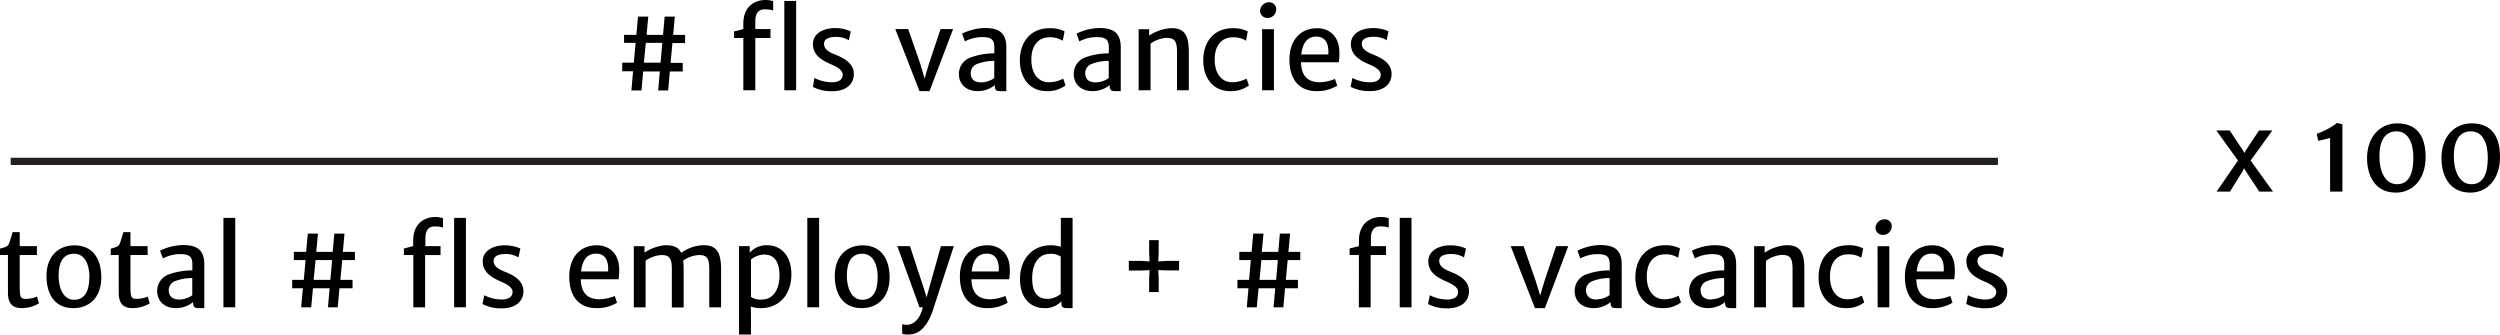 <svg xmlns="http://www.w3.org/2000/svg" width="581.84" height="77.87" viewBox="0 0 581.84 77.87"><title>fls vacancy_yr2</title><g id="Layer_2" data-name="Layer 2"><g id="Layer_1-2" data-name="Layer 1"><path d="M148.34,17.87h-2.53v-2h2.7l.42-4.61h-2.69V9.4h2.86l.39-4.25h2.39l-.4,4.25h3.83l.38-4.25h2.37l-.39,4.25h2.78v1.91H157.5l-.43,4.61h2.83v2h-3l-.4,4.43h-2.32l.39-4.43h-3.87l-.41,4.43h-2.34Zm6.4-2,.4-4.61H151.3l-.44,4.61Z" transform="translate(-1 -1.29)"/><path d="M174,10.13h-2.16V8.61L174,8.06V6.82c0-4.26,2.88-5.53,5.16-5.53a5.88,5.88,0,0,1,1.78.27V3.73a6.34,6.34,0,0,0-2.15-.25c-1.19,0-2,.9-2,2.72V8.06h3.53v2.07h-3.53V22.3H174Z" transform="translate(-1 -1.29)"/><path d="M183.54,1.51h2.75V22.3h-2.75Z" transform="translate(-1 -1.29)"/><path d="M190.55,19.44a9.12,9.12,0,0,0,4,1c1.67,0,2.58-.64,2.58-1.75s-1.31-1.84-2.93-2.53c-2.28-1-4-2.25-4-4.63s2.33-3.7,5.15-3.7A8.62,8.62,0,0,1,199,8.6l-.45,2.07a5.61,5.61,0,0,0-3.07-.79c-1.75,0-2.67.6-2.7,1.53,0,1.32,1,1.95,2.76,2.65,1.91.77,4.18,2,4.18,4.46s-1.94,4-5,4a9.32,9.32,0,0,1-4.53-1Z" transform="translate(-1 -1.29)"/><path d="M209.37,8.06h3l2.82,8.11,1,3.4,1-3.4,2.71-8.11h2.92L217.33,22.5H215Z" transform="translate(-1 -1.29)"/><path d="M227,14.63a15.76,15.76,0,0,1,5.42-.92V12.27c0-2-1-2.35-3-2.35a8.88,8.88,0,0,0-3.85,1l-.67-1.8a12.8,12.8,0,0,1,5.24-1.31c3,0,5.07.8,5.07,4.53V22.5H234c-1,0-1.47-.06-1.47-1.29V21.1a6.29,6.29,0,0,1-4,1.4c-2.52,0-4.36-1.51-4.36-4A4.06,4.06,0,0,1,227,14.63Zm2.4,5.83a5.26,5.26,0,0,0,3-1v-4a11.09,11.09,0,0,0-3.9.68,2.28,2.28,0,0,0-1.59,2.12C226.92,19.71,227.72,20.46,229.39,20.46Z" transform="translate(-1 -1.29)"/><path d="M245.27,7.86a7.08,7.08,0,0,1,3.5.74l-.44,2.17a5.43,5.43,0,0,0-3.2-.79c-2,0-4,1.39-4.09,4.86-.12,3.63,1.7,5.59,4,5.59a7.19,7.19,0,0,0,3.4-.84l.56,1.57a6.83,6.83,0,0,1-4.38,1.34c-4,0-6.26-3.09-6.26-7.17S240.68,7.86,245.27,7.86Z" transform="translate(-1 -1.29)"/><path d="M253.64,14.63a15.76,15.76,0,0,1,5.42-.92V12.27c0-2-1-2.35-3-2.35a8.88,8.88,0,0,0-3.85,1l-.68-1.8a12.9,12.9,0,0,1,5.24-1.31c3,0,5.07.8,5.07,4.53V22.5h-1.12c-.95,0-1.46-.06-1.46-1.29V21.1a6.31,6.31,0,0,1-4,1.4c-2.53,0-4.36-1.51-4.36-4A4.05,4.05,0,0,1,253.64,14.63Zm2.4,5.83a5.23,5.23,0,0,0,3-1v-4a11,11,0,0,0-3.89.68,2.27,2.27,0,0,0-1.59,2.12C253.58,19.71,254.38,20.46,256,20.46Z" transform="translate(-1 -1.29)"/><path d="M266,8.08h2.45l0,1.5a10.34,10.34,0,0,1,5-1.73c3.07-.08,4.23,1.41,4.23,5.58V22.3h-2.75V13.42c0-2.38-.43-3.42-2.66-3.3a7.07,7.07,0,0,0-3.5,1.33V22.3H266Z" transform="translate(-1 -1.29)"/><path d="M287.9,7.86a7.08,7.08,0,0,1,3.5.74L291,10.77a5.43,5.43,0,0,0-3.2-.79c-2,0-4,1.39-4.09,4.86-.12,3.63,1.7,5.59,4,5.59a7.16,7.16,0,0,0,3.4-.84l.56,1.57a6.78,6.78,0,0,1-4.37,1.34c-4,0-6.26-3.09-6.26-7.17S283.32,7.86,287.9,7.86Z" transform="translate(-1 -1.29)"/><path d="M294.26,3.78a2.08,2.08,0,0,1,2-1.95,1.6,1.6,0,0,1,1.76,1.69,2,2,0,0,1-2,1.95A1.69,1.69,0,0,1,294.26,3.78Zm.48,4.3h2.75V22.3h-2.75Z" transform="translate(-1 -1.29)"/><path d="M307.47,7.86c2.84-.05,5.14,1.81,5.25,5.37a13.08,13.08,0,0,1-.14,2.55H303.8c0,.09,0,.16,0,.25.16,3.35,2,4.4,4.35,4.4a9.77,9.77,0,0,0,3.55-.77l.52,1.57a9,9,0,0,1-4.81,1.27c-4.05,0-6.31-2.72-6.31-7.34C301.11,11,303.3,7.93,307.47,7.86Zm2.68,6.1c.12-2-.33-4.15-2.83-4.15-1.71,0-3.13,1.07-3.46,4.15Z" transform="translate(-1 -1.29)"/><path d="M315.75,19.44a9,9,0,0,0,4,1c1.68,0,2.59-.64,2.59-1.75s-1.31-1.84-2.94-2.53c-2.27-1-4-2.25-4-4.63s2.32-3.7,5.15-3.7a8.7,8.7,0,0,1,3.61.74l-.45,2.07a5.64,5.64,0,0,0-3.07-.79c-1.75,0-2.68.6-2.7,1.53,0,1.32,1,1.95,2.76,2.65,1.91.77,4.17,2,4.17,4.46s-1.93,4-5,4a9.39,9.39,0,0,1-4.54-1Z" transform="translate(-1 -1.29)"/><path d="M2.85,60.64H1V59.16c1.25-.37,1.81-.42,2.11-1.23.23-.57.48-1.47.83-2.61H5.59v3.25h4v2.07h-4v7.21c0,2.74.21,3,1.57,3a7,7,0,0,0,2.44-.54l.47,1.57A7.62,7.62,0,0,1,6.14,73c-1.84,0-3.29-.66-3.29-3.61Z" transform="translate(-1 -1.29)"/><path d="M11.82,65.39c.06-4.57,2.84-7,6.5-7,4.57,0,6.31,3.56,6.26,7.62-.07,4.58-2.84,7-6.51,7C13.51,73,11.77,69.45,11.82,65.39Zm10,.48c0-3.05-1.08-5.49-3.53-5.53s-3.65,1.8-3.65,5.09c0,3,1.11,5.58,3.53,5.63S21.79,69.17,21.79,65.87Z" transform="translate(-1 -1.29)"/><path d="M28.63,60.64H26.78V59.16c1.25-.37,1.81-.42,2.11-1.23.23-.57.48-1.47.83-2.61h1.64v3.25h4v2.07h-4v7.21c0,2.74.22,3,1.58,3a7,7,0,0,0,2.44-.54l.47,1.57A7.62,7.62,0,0,1,31.92,73c-1.84,0-3.29-.66-3.29-3.61Z" transform="translate(-1 -1.29)"/><path d="M40.35,65.14a15.76,15.76,0,0,1,5.42-.92V62.78c0-2-1-2.35-3-2.35a8.74,8.74,0,0,0-3.85,1l-.68-1.8a12.9,12.9,0,0,1,5.24-1.31c3,0,5.07.8,5.07,4.53V73H47.4c-.95,0-1.46-.06-1.46-1.3v-.1a6.34,6.34,0,0,1-4,1.4c-2.53,0-4.36-1.51-4.36-4A4.05,4.05,0,0,1,40.35,65.14ZM42.75,71a5.24,5.24,0,0,0,3-1V66a11.13,11.13,0,0,0-3.9.68,2.27,2.27,0,0,0-1.58,2.12C40.29,70.21,41.09,71,42.75,71Z" transform="translate(-1 -1.29)"/><path d="M53,52h2.75V72.81H53Z" transform="translate(-1 -1.29)"/><path d="M71.49,68.38H69V66.43h2.7l.42-4.61H69.39V59.91h2.86l.39-4.25H75l-.4,4.25h3.83l.38-4.25h2.37l-.39,4.25H83.6v1.91H80.65l-.43,4.61h2.83v1.95H80l-.4,4.43H77.33l.38-4.43H73.84l-.41,4.43H71.09Zm6.4-1.95.4-4.61H74.45L74,66.43Z" transform="translate(-1 -1.29)"/><path d="M97.19,60.64H95V59.12l2.16-.55V57.33c0-4.26,2.88-5.54,5.16-5.54a5.8,5.8,0,0,1,1.78.28v2.17A6.34,6.34,0,0,0,102,54c-1.19,0-2,.9-2,2.72v1.86h3.53v2.07H99.94V72.81H97.19Z" transform="translate(-1 -1.29)"/><path d="M106.69,52h2.75V72.81h-2.75Z" transform="translate(-1 -1.29)"/><path d="M113.7,70a9.12,9.12,0,0,0,4,1c1.67,0,2.59-.64,2.59-1.75s-1.32-1.84-2.94-2.53c-2.28-1-4-2.25-4-4.63s2.32-3.7,5.14-3.7a8.72,8.72,0,0,1,3.62.74l-.45,2.07a5.65,5.65,0,0,0-3.08-.79c-1.75,0-2.67.6-2.7,1.53,0,1.32,1,1.95,2.76,2.65,1.91.77,4.18,2,4.18,4.46s-1.94,4-5,4a9.32,9.32,0,0,1-4.53-1Z" transform="translate(-1 -1.29)"/><path d="M139.85,58.37c2.84,0,5.14,1.81,5.25,5.37a14.07,14.07,0,0,1-.13,2.55h-8.79c0,.09,0,.16,0,.25.16,3.35,2,4.4,4.35,4.4a9.77,9.77,0,0,0,3.55-.77l.53,1.57A9,9,0,0,1,139.8,73c-4.05,0-6.31-2.72-6.31-7.34C133.49,61.52,135.68,58.44,139.85,58.37Zm2.68,6.1c.12-2-.33-4.15-2.83-4.15-1.71,0-3.13,1.07-3.46,4.15Z" transform="translate(-1 -1.29)"/><path d="M148.51,58.59H151v1.5a10.17,10.17,0,0,1,4.9-1.73c1.85,0,3,.46,3.64,1.78a9.35,9.35,0,0,1,5-1.78c3-.07,4.28,1.36,4.28,5.53v8.92h-2.75V63.93c0-2.33-.4-3.38-2.6-3.27A7.08,7.08,0,0,0,160,61.93a16.13,16.13,0,0,1,.11,2v8.92h-2.75V63.93c0-2.33-.42-3.38-2.6-3.27a7,7,0,0,0-3.5,1.3V72.81h-2.75Z" transform="translate(-1 -1.29)"/><path d="M175.78,74.55v4.59H173V58.57h2.49v1.54a5.11,5.11,0,0,1,4.07-1.74c3,0,5.62,2.17,5.62,6.8S182.39,73,178.08,73a7.37,7.37,0,0,1-2.34-.36ZM178.34,71c2.29,0,4-1.89,4.08-5.47,0-3.42-1.27-5-3.59-5a5.06,5.06,0,0,0-3.05,1.16v8.69A3.81,3.81,0,0,0,178.34,71Z" transform="translate(-1 -1.29)"/><path d="M188.89,52h2.75V72.81h-2.75Z" transform="translate(-1 -1.29)"/><path d="M195.28,65.39c.07-4.57,2.84-7,6.5-7,4.58,0,6.31,3.56,6.26,7.62-.07,4.58-2.83,7-6.51,7C197,73,195.24,69.45,195.28,65.39Zm10,.48c0-3.05-1.09-5.49-3.54-5.53s-3.65,1.8-3.65,5.09c0,3,1.11,5.58,3.54,5.63S205.26,69.17,205.26,65.87Z" transform="translate(-1 -1.29)"/><path d="M212.08,76.88c1,0,2.89-.67,3.69-4.07H215l-5.16-14.24h2.94l3.15,9.6.72,2.32.64-2.32,2.7-9.6h3l-4.8,14.69c-1.12,3.44-2.66,5.19-4.47,5.7a6.19,6.19,0,0,1-1.35.19,5.18,5.18,0,0,1-1.4-.17V76.74A5.32,5.32,0,0,0,212.08,76.88Z" transform="translate(-1 -1.29)"/><path d="M230.76,58.37c2.84,0,5.14,1.81,5.25,5.37a13.08,13.08,0,0,1-.14,2.55h-8.78c0,.09,0,.16,0,.25.16,3.35,2,4.4,4.35,4.4a9.77,9.77,0,0,0,3.55-.77l.52,1.57A9,9,0,0,1,230.71,73c-4.05,0-6.31-2.72-6.31-7.34C224.4,61.52,226.59,58.44,230.76,58.37Zm2.67,6.1c.13-2-.32-4.15-2.82-4.15-1.71,0-3.14,1.07-3.46,4.15Z" transform="translate(-1 -1.29)"/><path d="M245.57,58.37a7.43,7.43,0,0,1,2.32.36l0-.77V52h2.74V73h-1.18c-.85,0-1.42-.1-1.42-1.09v-.5A5.16,5.16,0,0,1,244,73c-3,0-5.61-2.17-5.61-6.79S241.26,58.37,245.57,58.37Zm2.29,11.33V61a3.89,3.89,0,0,0-2.57-.62c-2.27,0-4,1.9-4.06,5.47s1.27,5,3.58,5A5,5,0,0,0,247.86,69.7Z" transform="translate(-1 -1.29)"/><path d="M268.45,66.3l.09-2.13-2.07.08h-2.75V62h2.75l2.07.14L268.45,60V57.18h2.22V60l-.1,2.15,1.76-.14h3.08v2.21h-3.08l-1.76-.08.1,2.13v3h-2.22Z" transform="translate(-1 -1.29)"/><path d="M291.57,68.38H289V66.43h2.7l.41-4.61h-2.68V59.91h2.86l.38-4.25h2.39l-.4,4.25h3.84l.37-4.25h2.38l-.39,4.25h2.77v1.91h-2.94l-.43,4.61h2.82v1.95h-3l-.4,4.43H297.4l.39-4.43h-3.87l-.42,4.43h-2.33ZM298,66.43l.4-4.61h-3.83l-.44,4.61Z" transform="translate(-1 -1.29)"/><path d="M317.27,60.64h-2.16V59.12l2.16-.55V57.33c0-4.26,2.87-5.54,5.16-5.54a5.86,5.86,0,0,1,1.78.28v2.17a6.38,6.38,0,0,0-2.15-.25c-1.19,0-2,.9-2,2.72v1.86h3.52v2.07H320V72.81h-2.75Z" transform="translate(-1 -1.29)"/><path d="M326.77,52h2.74V72.81h-2.74Z" transform="translate(-1 -1.29)"/><path d="M333.78,70a9,9,0,0,0,4,1c1.67,0,2.58-.64,2.58-1.75s-1.31-1.84-2.94-2.53c-2.27-1-4-2.25-4-4.63s2.33-3.7,5.15-3.7a8.66,8.66,0,0,1,3.61.74l-.45,2.07a5.64,5.64,0,0,0-3.07-.79c-1.75,0-2.68.6-2.7,1.53,0,1.32,1,1.95,2.76,2.65,1.91.77,4.17,2,4.17,4.46s-1.93,4-5,4a9.39,9.39,0,0,1-4.54-1Z" transform="translate(-1 -1.29)"/><path d="M352.59,58.57h3l2.82,8.11,1.05,3.4,1-3.4,2.71-8.11H366L360.55,73h-2.31Z" transform="translate(-1 -1.29)"/><path d="M370.21,65.14a15.81,15.81,0,0,1,5.43-.92V62.78c0-2-1-2.35-3-2.35a8.74,8.74,0,0,0-3.85,1l-.67-1.8a12.79,12.79,0,0,1,5.23-1.31c3,0,5.08.8,5.08,4.53V73h-1.13c-.95,0-1.46-.06-1.46-1.3v-.1a6.29,6.29,0,0,1-4,1.4c-2.52,0-4.36-1.51-4.36-4A4.05,4.05,0,0,1,370.21,65.14Zm2.4,5.82a5.27,5.27,0,0,0,3-1V66a11.06,11.06,0,0,0-3.9.68,2.27,2.27,0,0,0-1.59,2.12C370.15,70.21,371,71,372.61,71Z" transform="translate(-1 -1.29)"/><path d="M388.5,58.37a7.07,7.07,0,0,1,3.49.74l-.43,2.17a5.36,5.36,0,0,0-3.2-.79c-2,0-4,1.39-4.09,4.86-.12,3.63,1.7,5.59,4,5.59a7.16,7.16,0,0,0,3.4-.84l.56,1.57A6.78,6.78,0,0,1,387.87,73c-4,0-6.26-3.09-6.26-7.17S383.91,58.37,388.5,58.37Z" transform="translate(-1 -1.29)"/><path d="M396.87,65.14a15.76,15.76,0,0,1,5.42-.92V62.78c0-2-1-2.35-3-2.35a8.66,8.66,0,0,0-3.84,1l-.68-1.8A12.8,12.8,0,0,1,400,58.36c3,0,5.07.8,5.07,4.53V73h-1.12c-.95,0-1.47-.06-1.47-1.3v-.1a6.29,6.29,0,0,1-4,1.4c-2.52,0-4.36-1.51-4.36-4A4.06,4.06,0,0,1,396.87,65.14Zm2.4,5.82a5.27,5.27,0,0,0,3-1V66a11.09,11.09,0,0,0-3.9.68,2.28,2.28,0,0,0-1.59,2.12C396.8,70.21,397.6,71,399.27,71Z" transform="translate(-1 -1.29)"/><path d="M409.25,58.59h2.45v1.5a10.37,10.37,0,0,1,5-1.73c3.08-.08,4.24,1.41,4.24,5.58v8.87h-2.75V63.93c0-2.38-.44-3.43-2.66-3.3A7.07,7.07,0,0,0,412,62V72.81h-2.75Z" transform="translate(-1 -1.29)"/><path d="M431.13,58.37a7.08,7.08,0,0,1,3.5.74l-.44,2.17a5.36,5.36,0,0,0-3.2-.79c-2,0-4,1.39-4.08,4.86-.13,3.63,1.7,5.59,4,5.59a7.19,7.19,0,0,0,3.4-.84l.56,1.57A6.78,6.78,0,0,1,430.51,73c-4,0-6.26-3.09-6.26-7.17S426.54,58.37,431.13,58.37Z" transform="translate(-1 -1.29)"/><path d="M437.49,54.29a2.08,2.08,0,0,1,2-1.95A1.6,1.6,0,0,1,441.28,54a2,2,0,0,1-2,1.95A1.68,1.68,0,0,1,437.49,54.29Zm.48,4.3h2.74V72.81H438Z" transform="translate(-1 -1.29)"/><path d="M450.7,58.37c2.84,0,5.14,1.81,5.25,5.37a13.08,13.08,0,0,1-.14,2.55H447c0,.09,0,.16,0,.25.16,3.35,2,4.4,4.35,4.4a9.77,9.77,0,0,0,3.55-.77l.52,1.57A9,9,0,0,1,450.65,73c-4,0-6.31-2.72-6.31-7.34C444.34,61.52,446.53,58.44,450.7,58.37Zm2.67,6.1c.13-2-.32-4.15-2.82-4.15-1.71,0-3.14,1.07-3.46,4.15Z" transform="translate(-1 -1.29)"/><path d="M459,70a9.12,9.12,0,0,0,4,1c1.67,0,2.59-.64,2.59-1.75s-1.31-1.84-2.94-2.53c-2.27-1-4-2.25-4-4.63s2.32-3.7,5.14-3.7a8.72,8.72,0,0,1,3.62.74L467,61.18a5.65,5.65,0,0,0-3.08-.79c-1.75,0-2.67.6-2.7,1.53,0,1.32,1,1.95,2.77,2.65,1.91.77,4.17,2,4.17,4.46s-1.94,4-5,4a9.36,9.36,0,0,1-4.54-1Z" transform="translate(-1 -1.29)"/><path d="M521.86,38.65l-5.05-7h3.12l3.13,4.72.31.53.26-.55,3.14-4.7h3.09l-5.06,7L530,45.88h-3.19l-3.12-4.74-.43-.69-.35.73-2.9,4.7h-3.13Z" transform="translate(-1 -1.29)"/><path d="M543.3,33.39c-.95.26-1.82.49-2.78.66l-.32-1.63a16.84,16.84,0,0,0,4.71-2.51l1.25.31V45.88H543.3Z" transform="translate(-1 -1.29)"/><path d="M558.93,30c5,0,6.63,3.54,6.59,7.94,0,4.81-2.79,8.18-6.9,8.18-4.92,0-6.77-4-6.72-8.24C552,33,555,30,558.93,30ZM562.68,38c0-3.4-1.17-6.13-3.91-6.14s-4,2.25-4,5.85c0,3.25,1.23,6.38,4,6.45S562.68,41.88,562.68,38Z" transform="translate(-1 -1.29)"/><path d="M576.25,30c5,0,6.63,3.54,6.59,7.94,0,4.81-2.79,8.18-6.9,8.18-4.92,0-6.77-4-6.72-8.24C569.28,33,572.28,30,576.25,30ZM580,38c0-3.4-1.17-6.13-3.91-6.14s-4,2.25-4,5.85c0,3.25,1.24,6.38,4,6.45S580,41.88,580,38Z" transform="translate(-1 -1.29)"/><line x1="2.49" y1="37.56" x2="464.99" y2="37.56" fill="none" stroke="#231f20" stroke-miterlimit="10" stroke-width="1.68"/></g></g></svg>